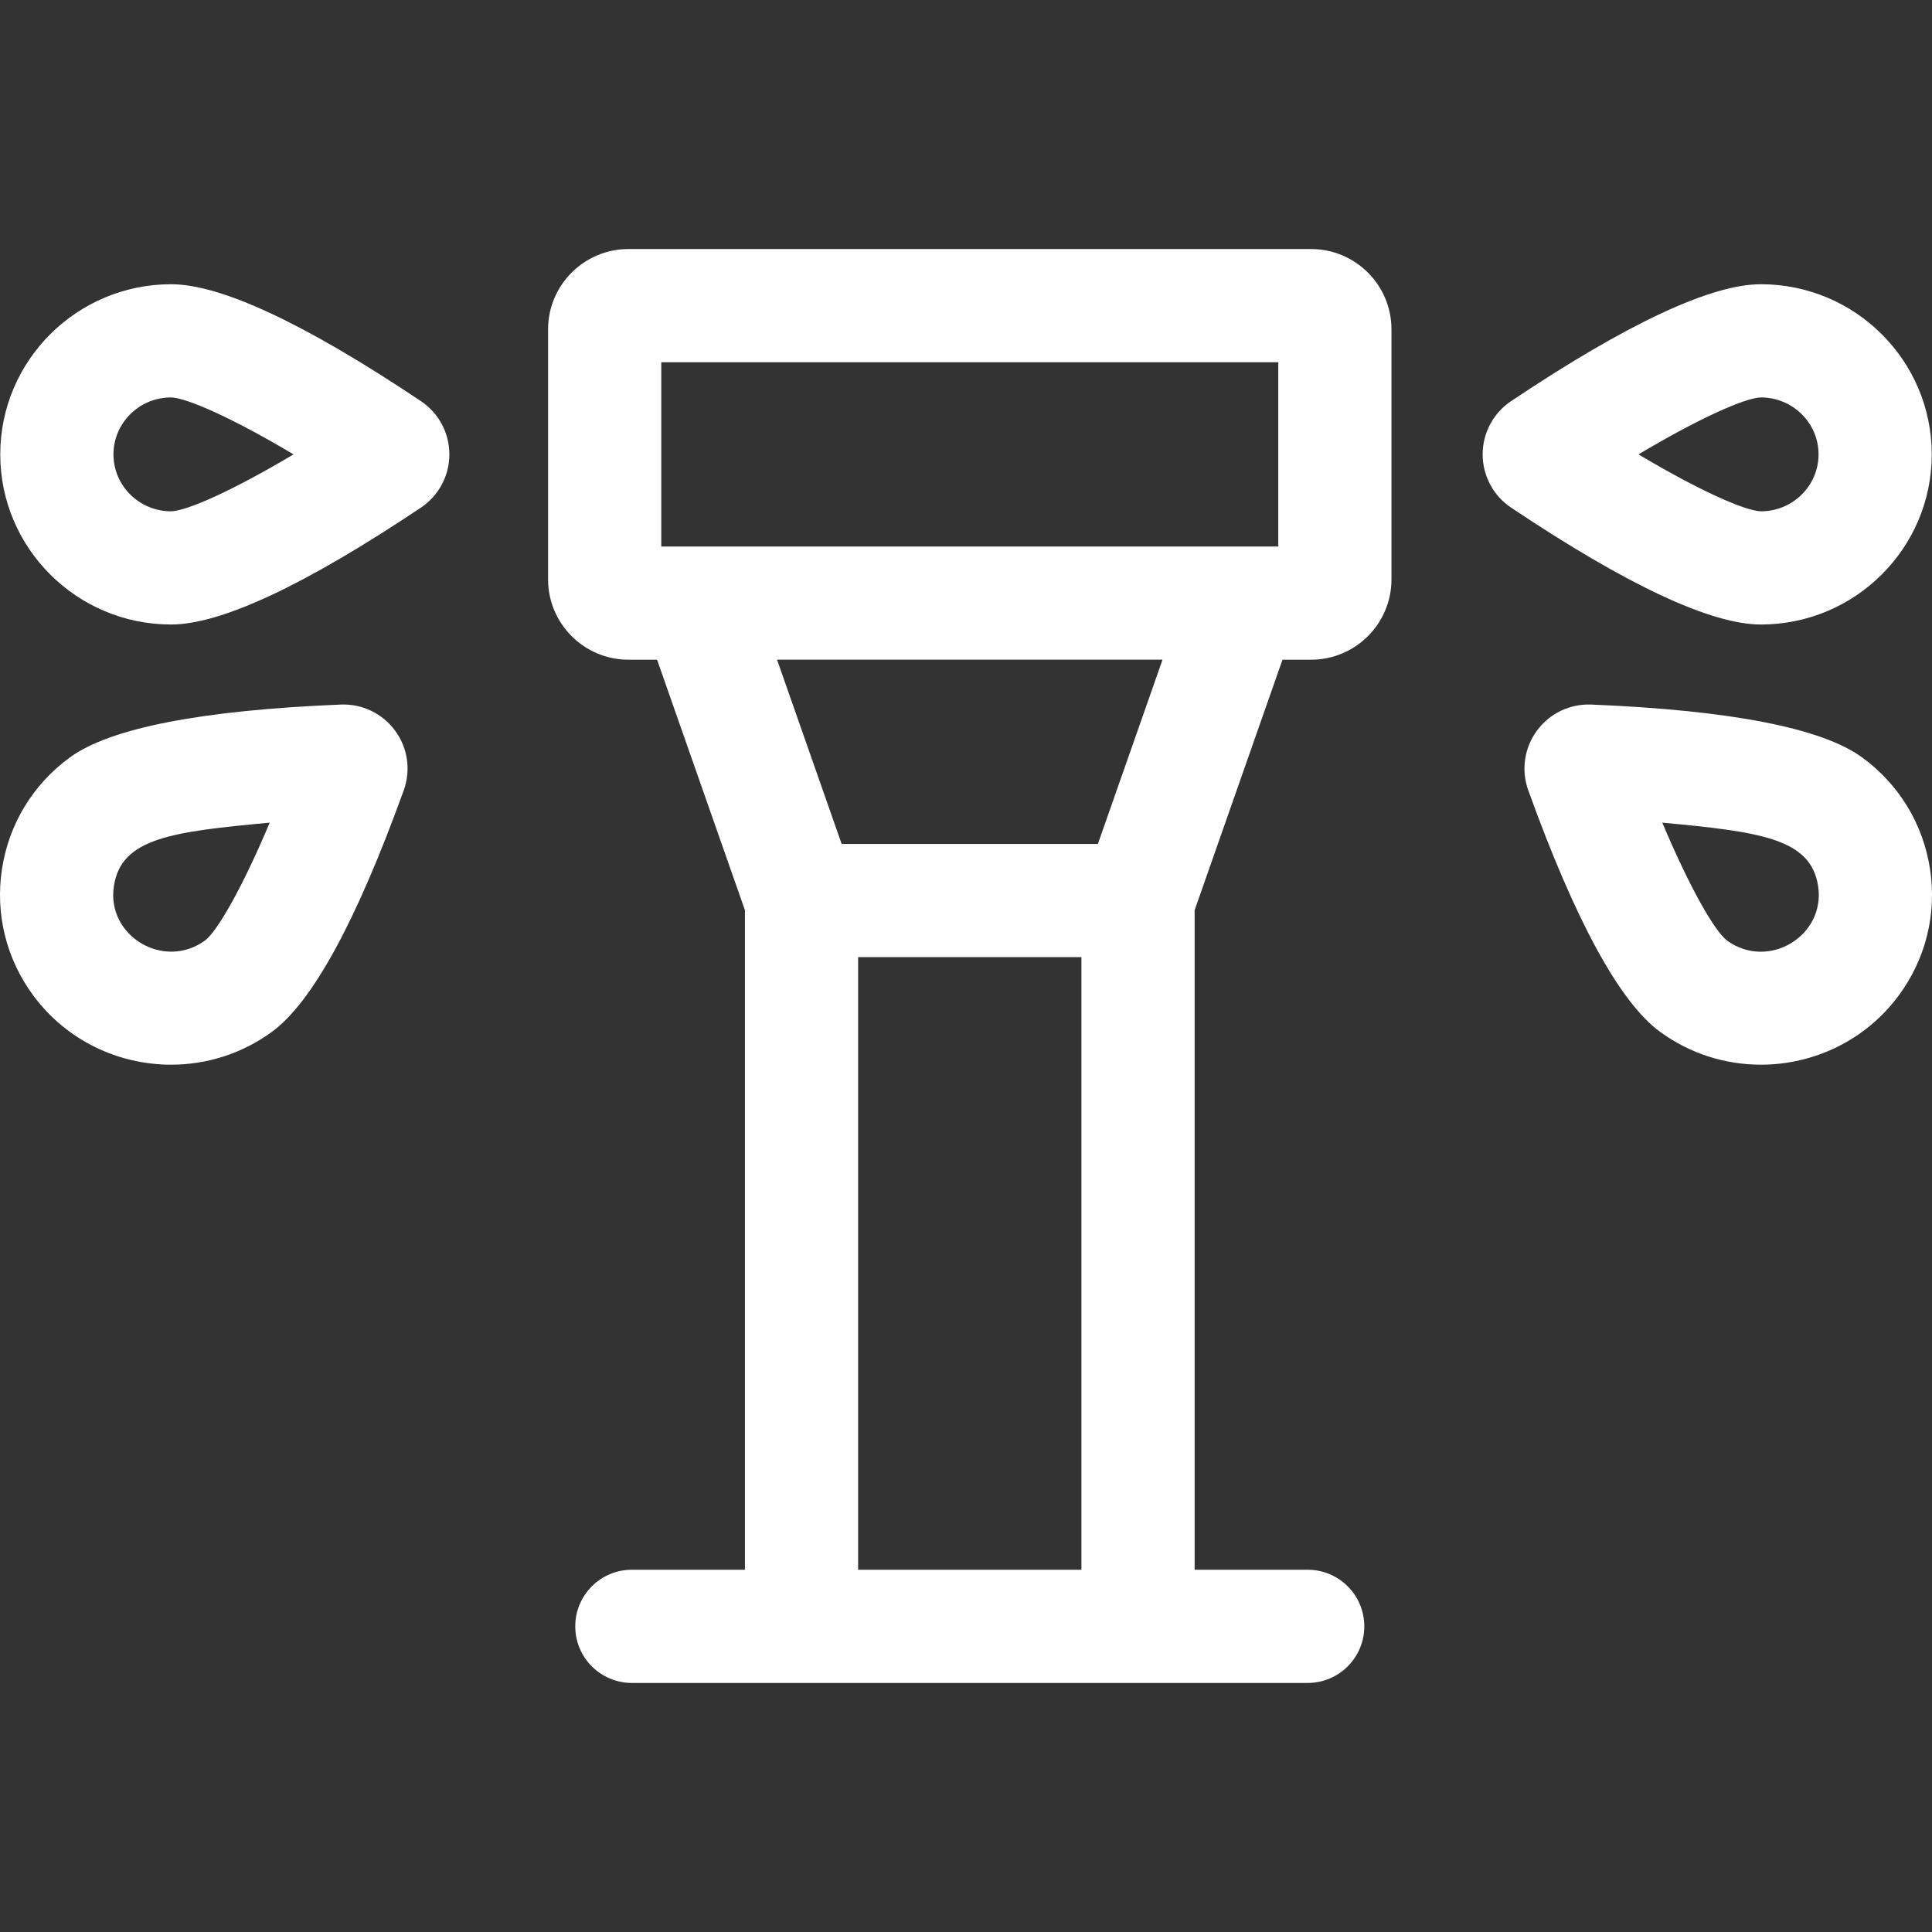 <svg height="512pt" viewBox="0 -66 512 512" width="512pt" xmlns="http://www.w3.org/2000/svg"><rect x="0" y="-66" width="512" height="512" fill="#333333" stroke="none"/><path fill="#fff" d="m347.469 0h-180.938c-11.738 0-21.285 9.551-21.285 21.285v66.258c0 11.734 9.551 21.285 21.285 21.285h7.598l23.285 66.379v174.793h-29.965c-8.285 0-15 6.715-15 15s6.715 15 15 15h179.102c8.285 0 15-6.715 15-15s-6.715-15-15-15h-29.961v-174.793l23.281-66.379h7.598c11.738 0 21.285-9.551 21.285-21.285v-66.258c.004-11.734-9.547-21.285-21.285-21.285zm-172.223 30h163.512v48.828c-129.145 0 162.785 0-163.512 0zm52.164 320v-162.348h59.18v162.348zm63.543-192.348h-67.906l-17.125-48.828h102.16zm0 0"/><path fill="#fff" d="m111.547 40.305c-30.711-20.555-52.988-30.98-66.207-30.98-24.961 0-45.273 20.23-45.273 45.09 0 24.859 20.312 45.086 45.273 45.086 13.223 0 35.496-10.422 66.203-30.977 4.723-3.156 7.539-8.43 7.543-14.105 0-5.68-2.82-10.953-7.539-14.113zm-66.207 29.195c-8.422 0-15.273-6.766-15.273-15.086 0-8.32 6.852-15.09 15.262-15.09 4.105.094 16.086 5.332 32.457 15.09-16.367 9.758-28.348 14.996-32.445 15.086zm0 0"/><path fill="#fff" d="m90.312 120.715h-.004c-36.988 1.516-61.148 6.234-71.805 14.02-9.773 7.141-16.16 17.645-17.98 29.578-1.816 11.914 1.133 23.816 8.309 33.52 8.859 11.977 22.602 18.32 36.516 18.32 9.297 0 18.672-2.832 26.715-8.711 10.676-7.797 22.426-29.328 34.93-63.996 1.926-5.324 1.074-11.23-2.273-15.797-3.352-4.574-8.75-7.164-14.406-6.934zm-35.945 62.504c-10.934 7.984-26.207-1.164-24.188-14.379 1.941-12.719 15.199-14.406 41.297-16.828-7.359 17.461-13.875 28.719-17.109 31.207zm0 0"/><path fill="#fff" d="m511.934 54.414c0-24.859-20.309-45.09-45.273-45.09-13.219 0-35.492 10.426-66.203 30.98-4.723 3.16-7.539 8.434-7.539 14.113 0 5.676 2.82 10.953 7.535 14.105 30.711 20.559 52.984 30.98 66.207 30.98 24.965-.004 45.273-20.23 45.273-45.09zm-45.273-15.09c8.422 0 15.273 6.77 15.273 15.09 0 8.32-6.852 15.086-15.262 15.086-4.105-.09-16.086-5.328-32.457-15.086 16.371-9.758 28.352-14.996 32.445-15.09zm0 0"/><path fill="#fff" d="m511.477 164.312c-1.824-11.934-8.207-22.438-17.98-29.578-10.656-7.785-34.816-12.5-71.805-14.02h-.004c-5.664-.23-11.051 2.359-14.402 6.934-3.348 4.566-4.199 10.469-2.277 15.797 12.504 34.668 24.258 56.203 34.93 64 8.047 5.875 17.418 8.707 26.715 8.707 13.914 0 27.656-6.348 36.516-18.32 7.176-9.703 10.129-21.609 8.309-33.52zm-53.832 18.914c-3.242-2.492-9.762-13.754-17.121-31.215 26.238 2.434 39.379 4.273 41.297 16.828 2.012 13.168-13.203 22.406-24.176 14.387zm0 0"/></svg>